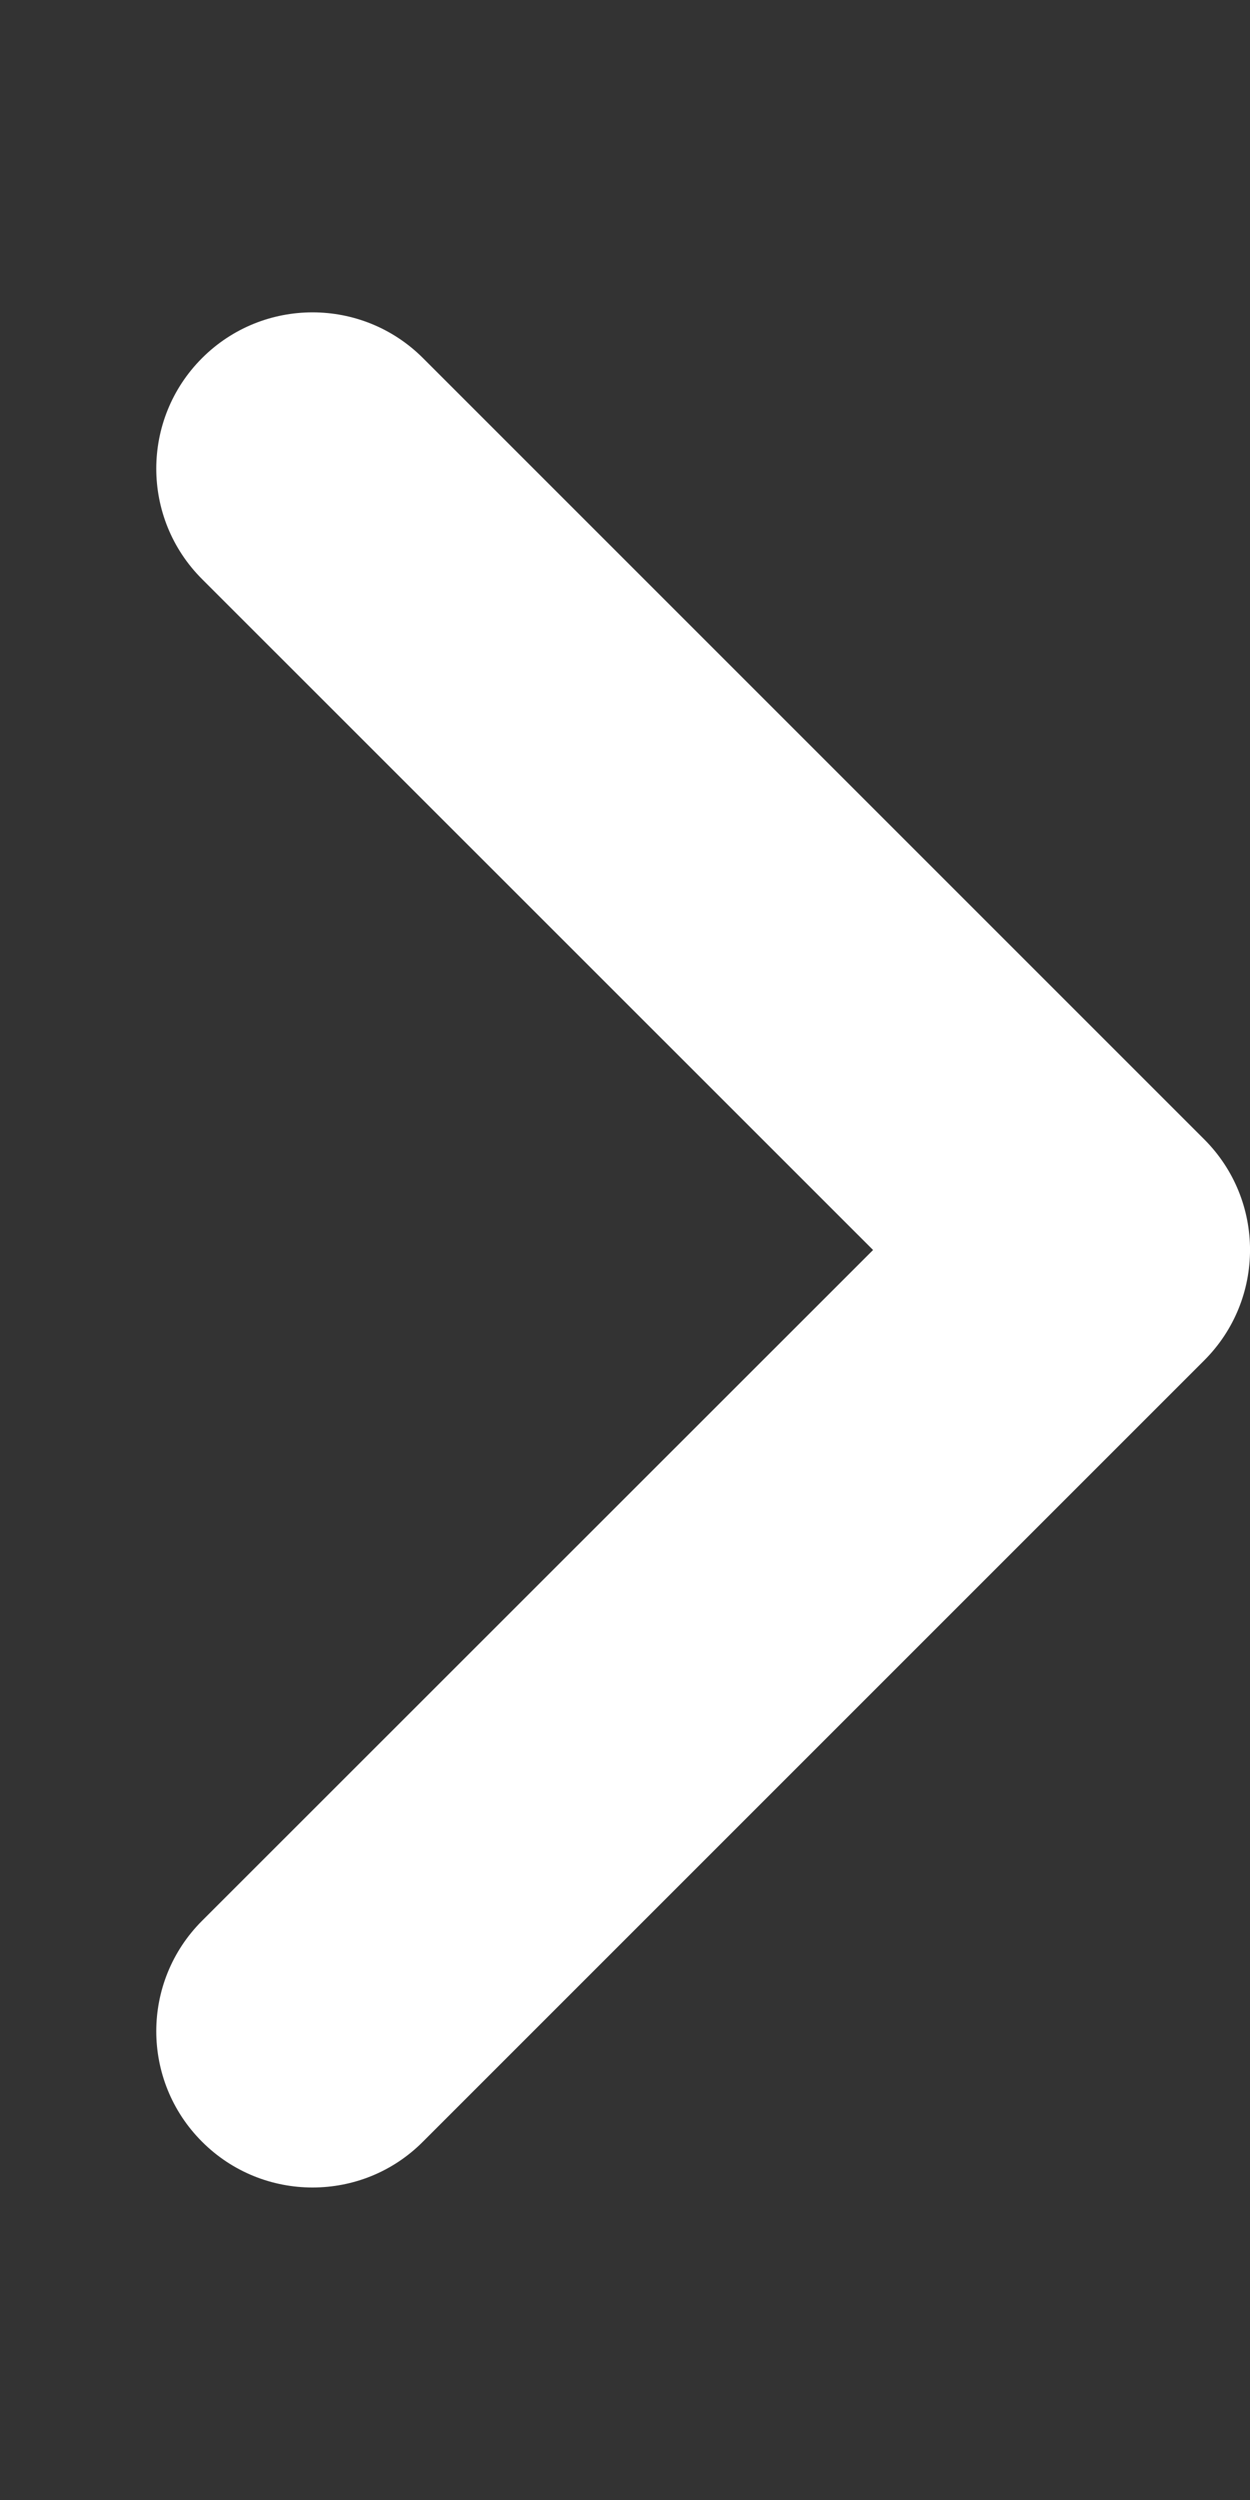 <svg width="22" height="44" viewBox="0 0 22 44" fill="none" xmlns="http://www.w3.org/2000/svg">
<rect x="0" y="0" width="22" height="44" fill="#333333" stroke="none"/>
<g clip-path="url(#clip0_902_2663)">
<path d="M5.5 38.5C4.796 38.5 4.092 38.231 3.556 37.694C2.482 36.62 2.482 34.88 3.556 33.806L15.366 22L3.556 10.192C2.482 9.118 2.482 7.378 3.556 6.303C4.63 5.229 6.371 5.229 7.445 6.303L21.195 20.053C22.269 21.128 22.269 22.868 21.195 23.942L7.445 37.692C6.908 38.233 6.204 38.5 5.5 38.5Z" fill="white"/>
</g>
<defs>
<clipPath id="clip0_902_2663">
<rect width="22" height="44" fill="white"/>
</clipPath>
</defs>
</svg>
